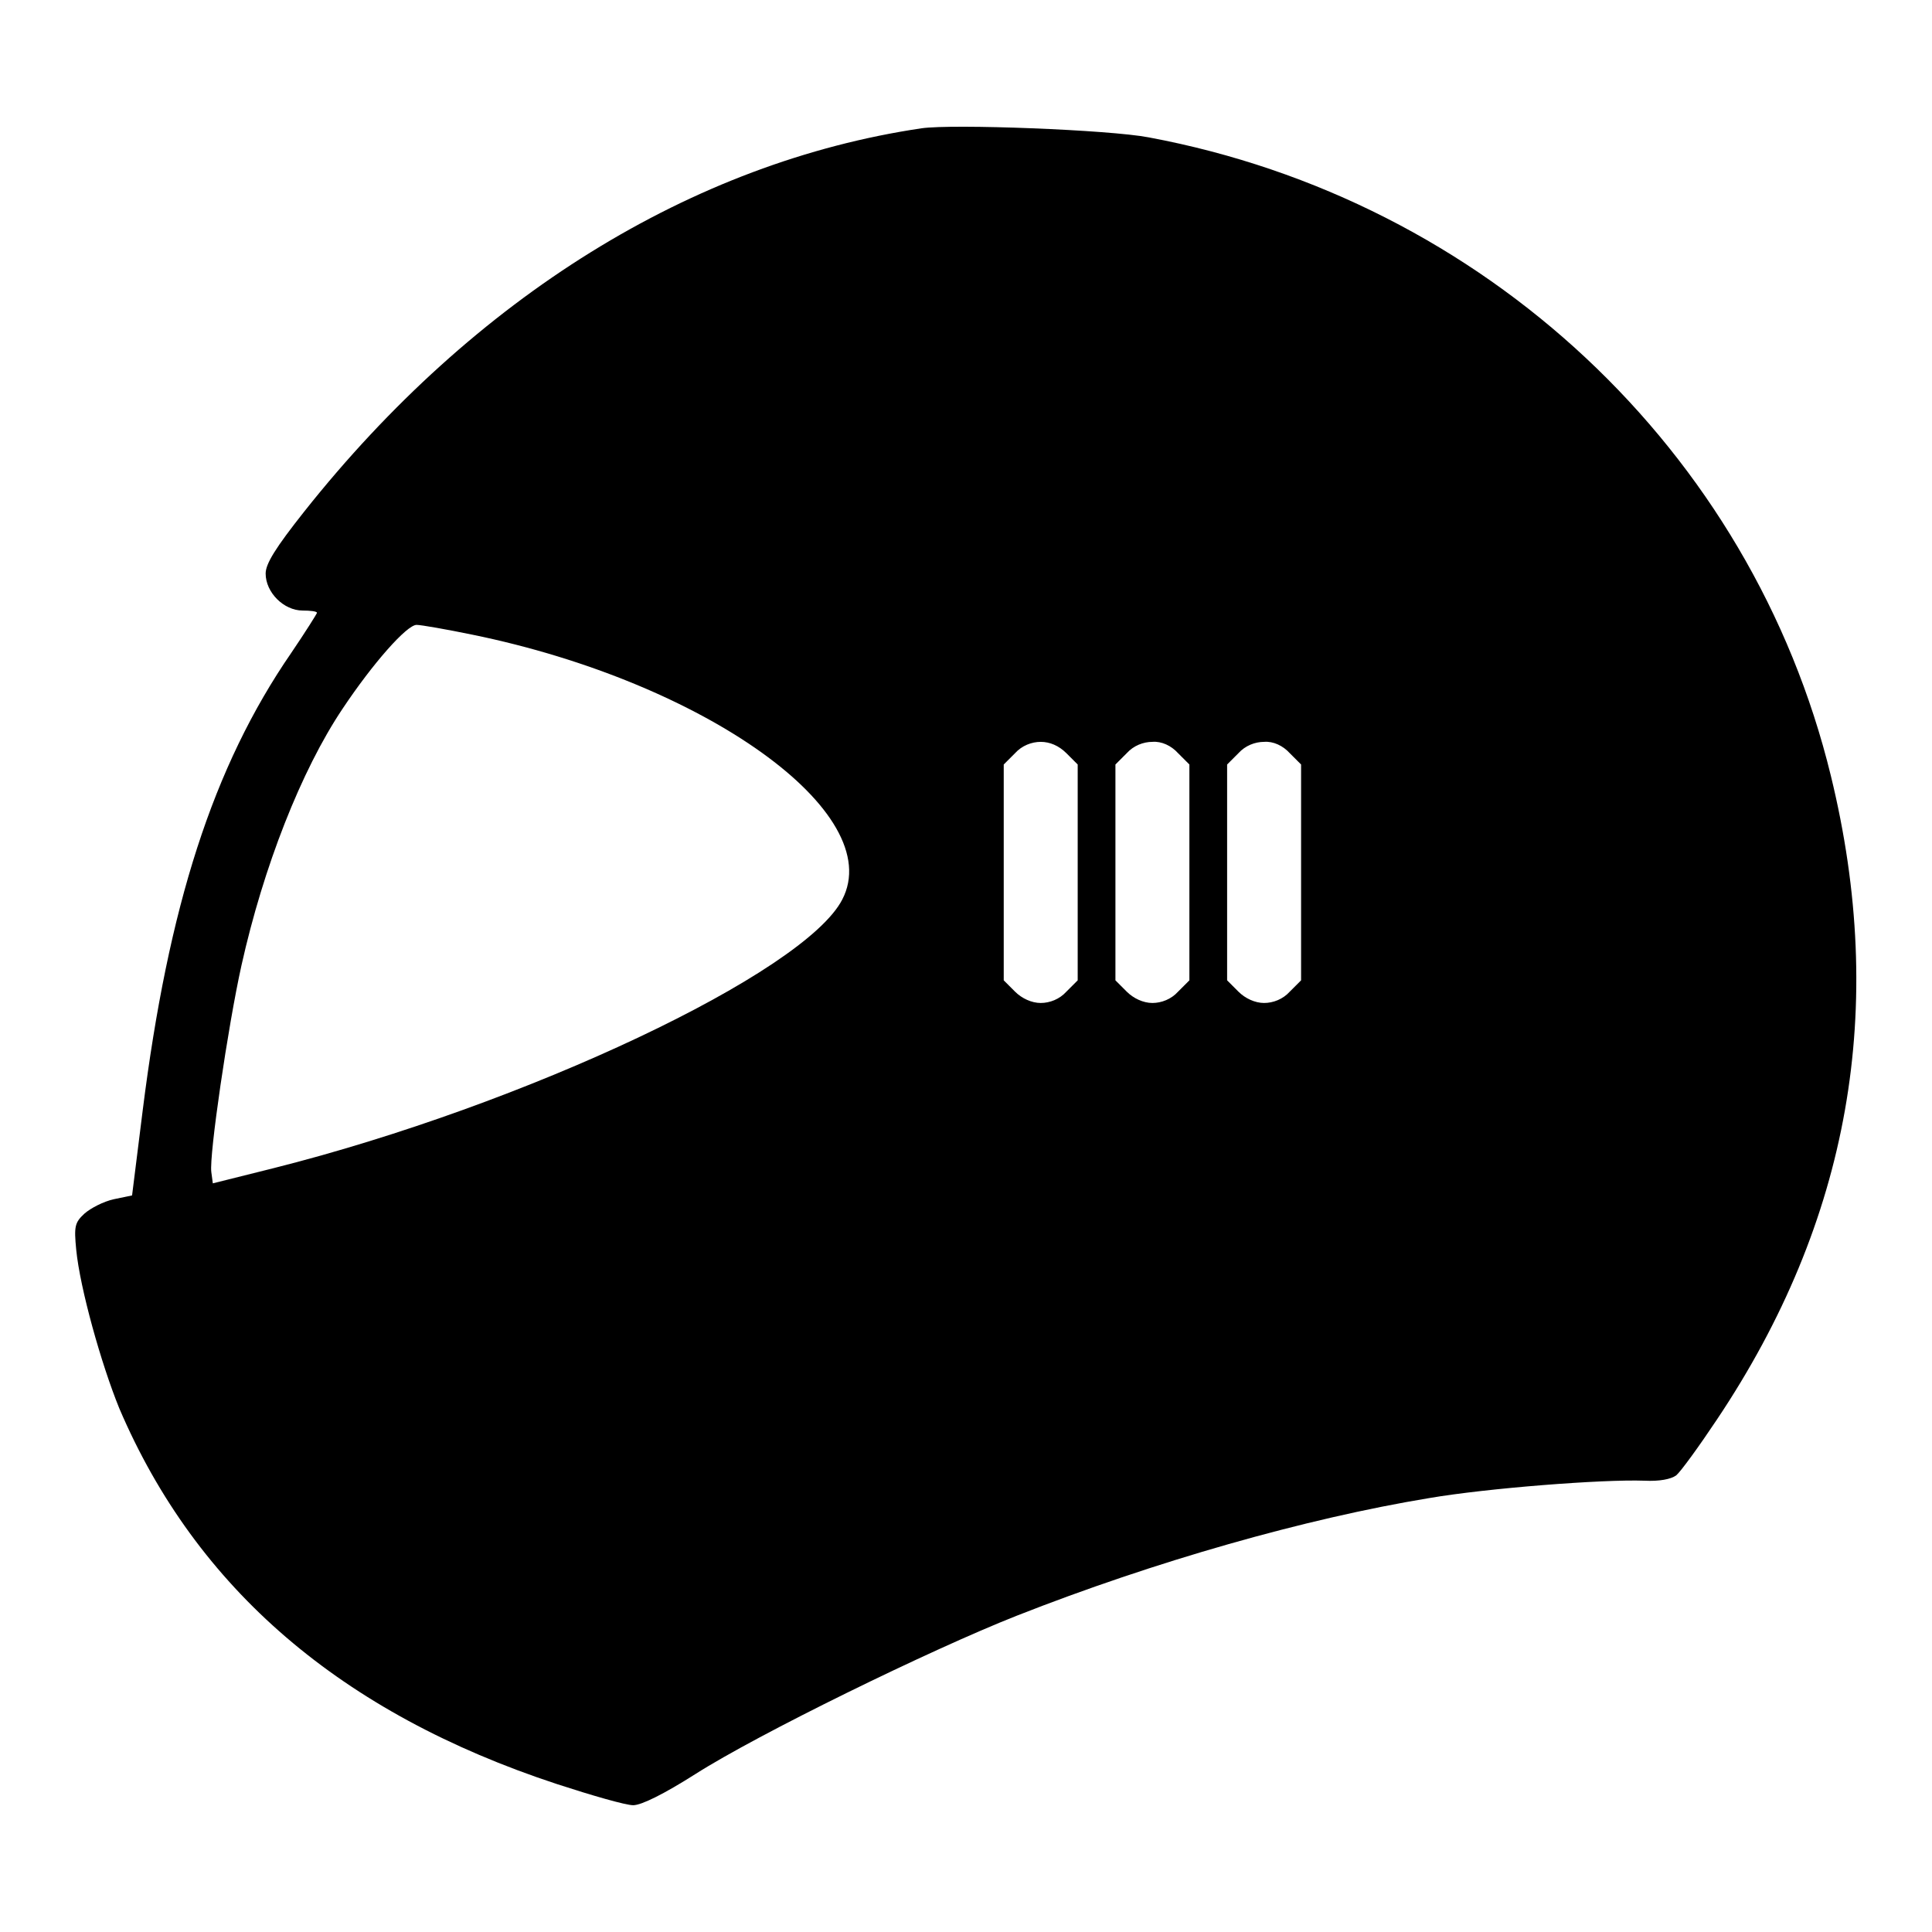 <?xml version="1.0" encoding="utf-8"?>
<!-- Svg Vector Icons : http://www.onlinewebfonts.com/icon -->
<!DOCTYPE svg PUBLIC "-//W3C//DTD SVG 1.1//EN" "http://www.w3.org/Graphics/SVG/1.1/DTD/svg11.dtd">
<svg version="1.1" xmlns="http://www.w3.org/2000/svg" xmlns:xlink="http://www.w3.org/1999/xlink" x="0px" y="0px" viewBox="0 0 256 256" enable-background="new 0 0 256 256" xml:space="preserve">
<g><g><g><path fill="#000000" d="M122.1,17c-30.3,4.5-59.2,22.3-81.8,50.8c-3.8,4.8-5.1,6.9-5.1,8.2c0,2.5,2.4,4.9,4.9,4.9c1,0,1.9,0.1,1.9,0.3c0,0.1-1.5,2.5-3.4,5.3c-10.4,15.1-16.3,33.6-19.7,60.7l-1.4,11.2l-2.4,0.5c-1.4,0.3-3.1,1.2-3.9,1.9c-1.3,1.2-1.4,1.7-1.1,4.8c0.5,5.1,3.3,15.1,5.7,21c10.2,23.9,29.4,40.4,58,49.8c4.6,1.5,9.1,2.8,10.1,2.8c1.1,0,4.1-1.5,8.2-4.1c8.3-5.3,31.2-16.5,42.6-21c18.3-7.2,38.3-12.9,54.7-15.6c7.6-1.3,22.9-2.5,28.5-2.3c2,0.1,3.5-0.2,4.2-0.7c0.6-0.5,3-3.8,5.4-7.4c17.6-26.3,22.6-54.6,15.1-85.3c-10.5-43.1-45.9-76.3-90.4-84.6C147,17.2,126.3,16.4,122.1,17z M62.6,84.1c30.8,6.3,55,23.6,49,35.1c-5,9.7-42,27.2-75.4,35.6l-8,2l-0.2-1.5c-0.3-2.2,2.2-19.3,4-27.4c2.9-13,7.9-25.8,13.4-34c4-6,8.5-11.1,9.8-11.1C55.8,82.8,59.2,83.4,62.6,84.1z M141.3,99.8l1.5,1.5v14.3v14.3l-1.5,1.5c-0.9,1-2.2,1.5-3.4,1.5s-2.5-0.6-3.4-1.5l-1.5-1.5v-14.3v-14.3l1.5-1.5c0.9-1,2.2-1.5,3.4-1.5S140.3,98.8,141.3,99.8z M156.1,99.8l1.5,1.5v14.3v14.3l-1.5,1.5c-0.9,1-2.2,1.5-3.4,1.5c-1.2,0-2.5-0.6-3.4-1.5l-1.5-1.5v-14.3v-14.3l1.5-1.5c0.9-1,2.2-1.5,3.4-1.5C153.9,98.2,155.2,98.8,156.1,99.8z M170.9,99.8l1.5,1.5v14.3v14.3l-1.5,1.5c-0.9,1-2.2,1.5-3.4,1.5c-1.2,0-2.5-0.6-3.4-1.5l-1.5-1.5v-14.3v-14.3l1.5-1.5c0.9-1,2.2-1.5,3.4-1.5C168.7,98.2,170,98.8,170.9,99.8z"/></g></g></g>
</svg>